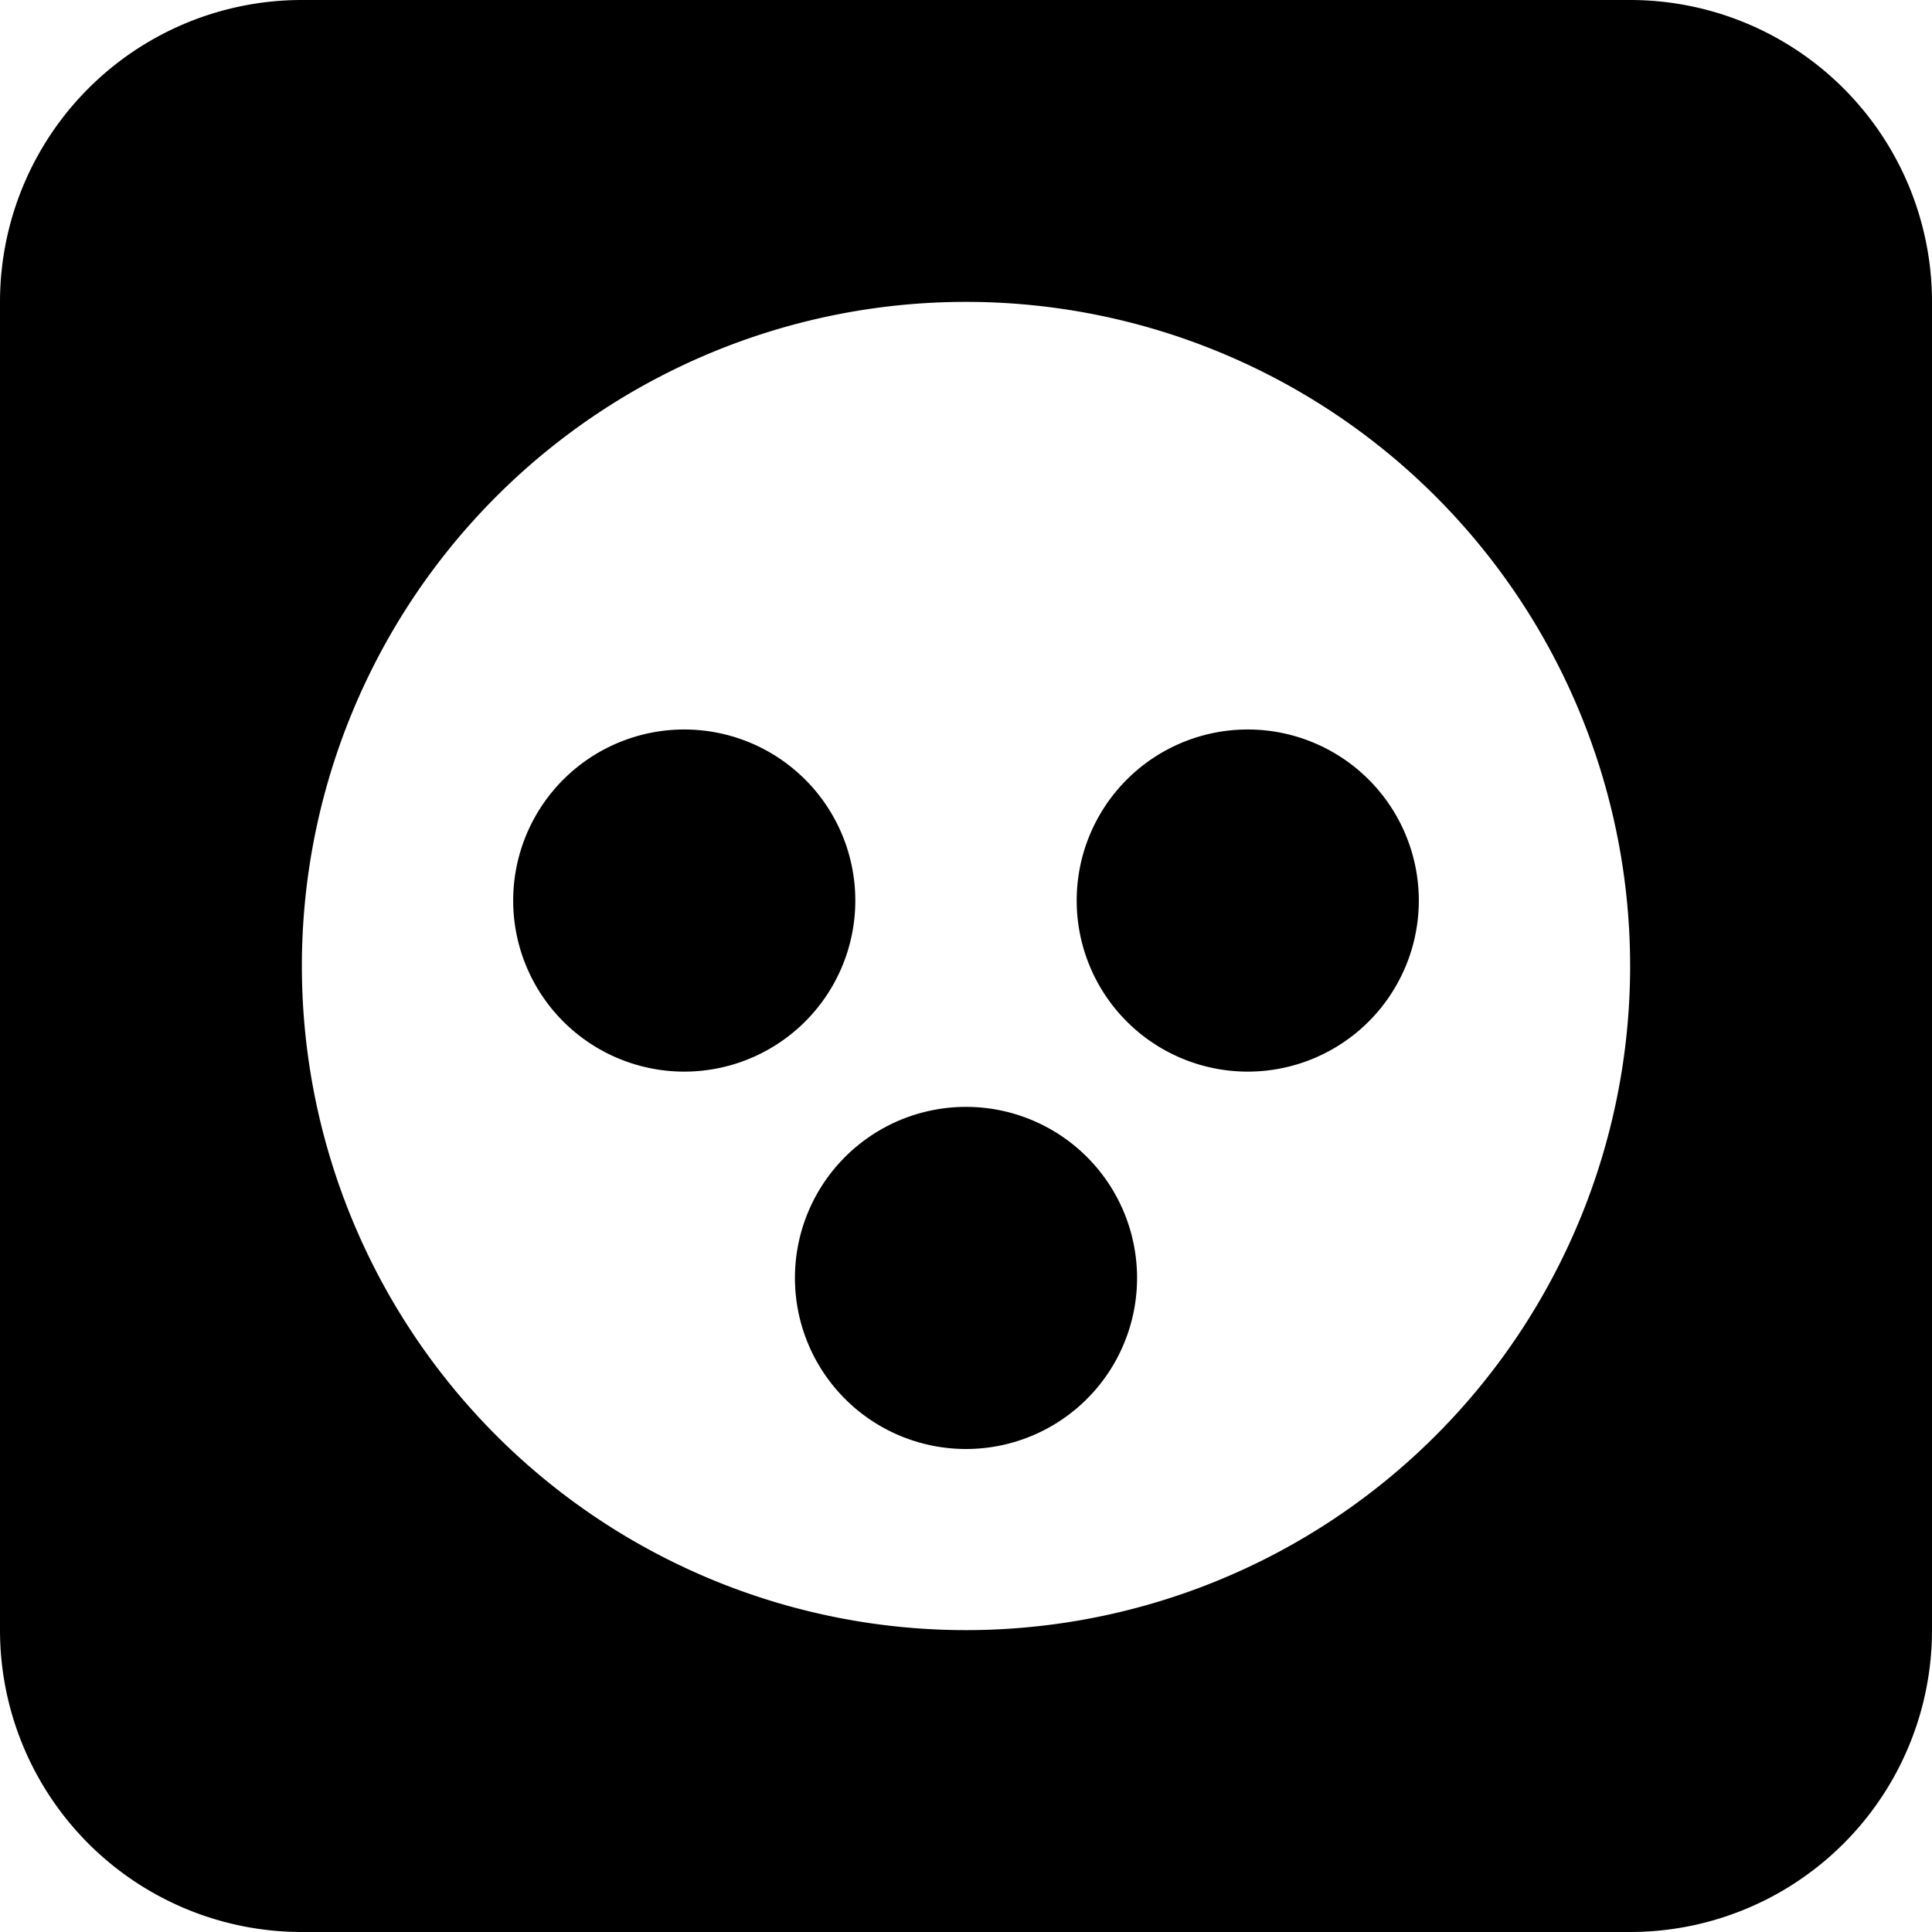 <svg xmlns="http://www.w3.org/2000/svg" fill="none" viewBox="0 0 24 24"><path fill="#000000" fill-rule="evenodd" d="M3.75 0A3.75 3.75 0 0 0 0 3.75v16.5A3.75 3.75 0 0 0 3.75 24h16.5A3.75 3.75 0 0 0 24 20.25V3.75A3.75 3.75 0 0 0 20.25 0H3.75ZM12 20.25a8.25 8.25 0 1 0 0 -16.5 8.25 8.25 0 0 0 0 16.5Zm-5.625 -9.063a2.125 2.125 0 1 1 4.25 0 2.125 2.125 0 0 1 -4.25 0Zm3.5 4.688a2.125 2.125 0 1 1 4.25 0 2.125 2.125 0 0 1 -4.25 0ZM15.5 9.062a2.125 2.125 0 1 0 0 4.25 2.125 2.125 0 0 0 0 -4.25Z" clip-rule="evenodd" stroke-width="1"></path></svg>